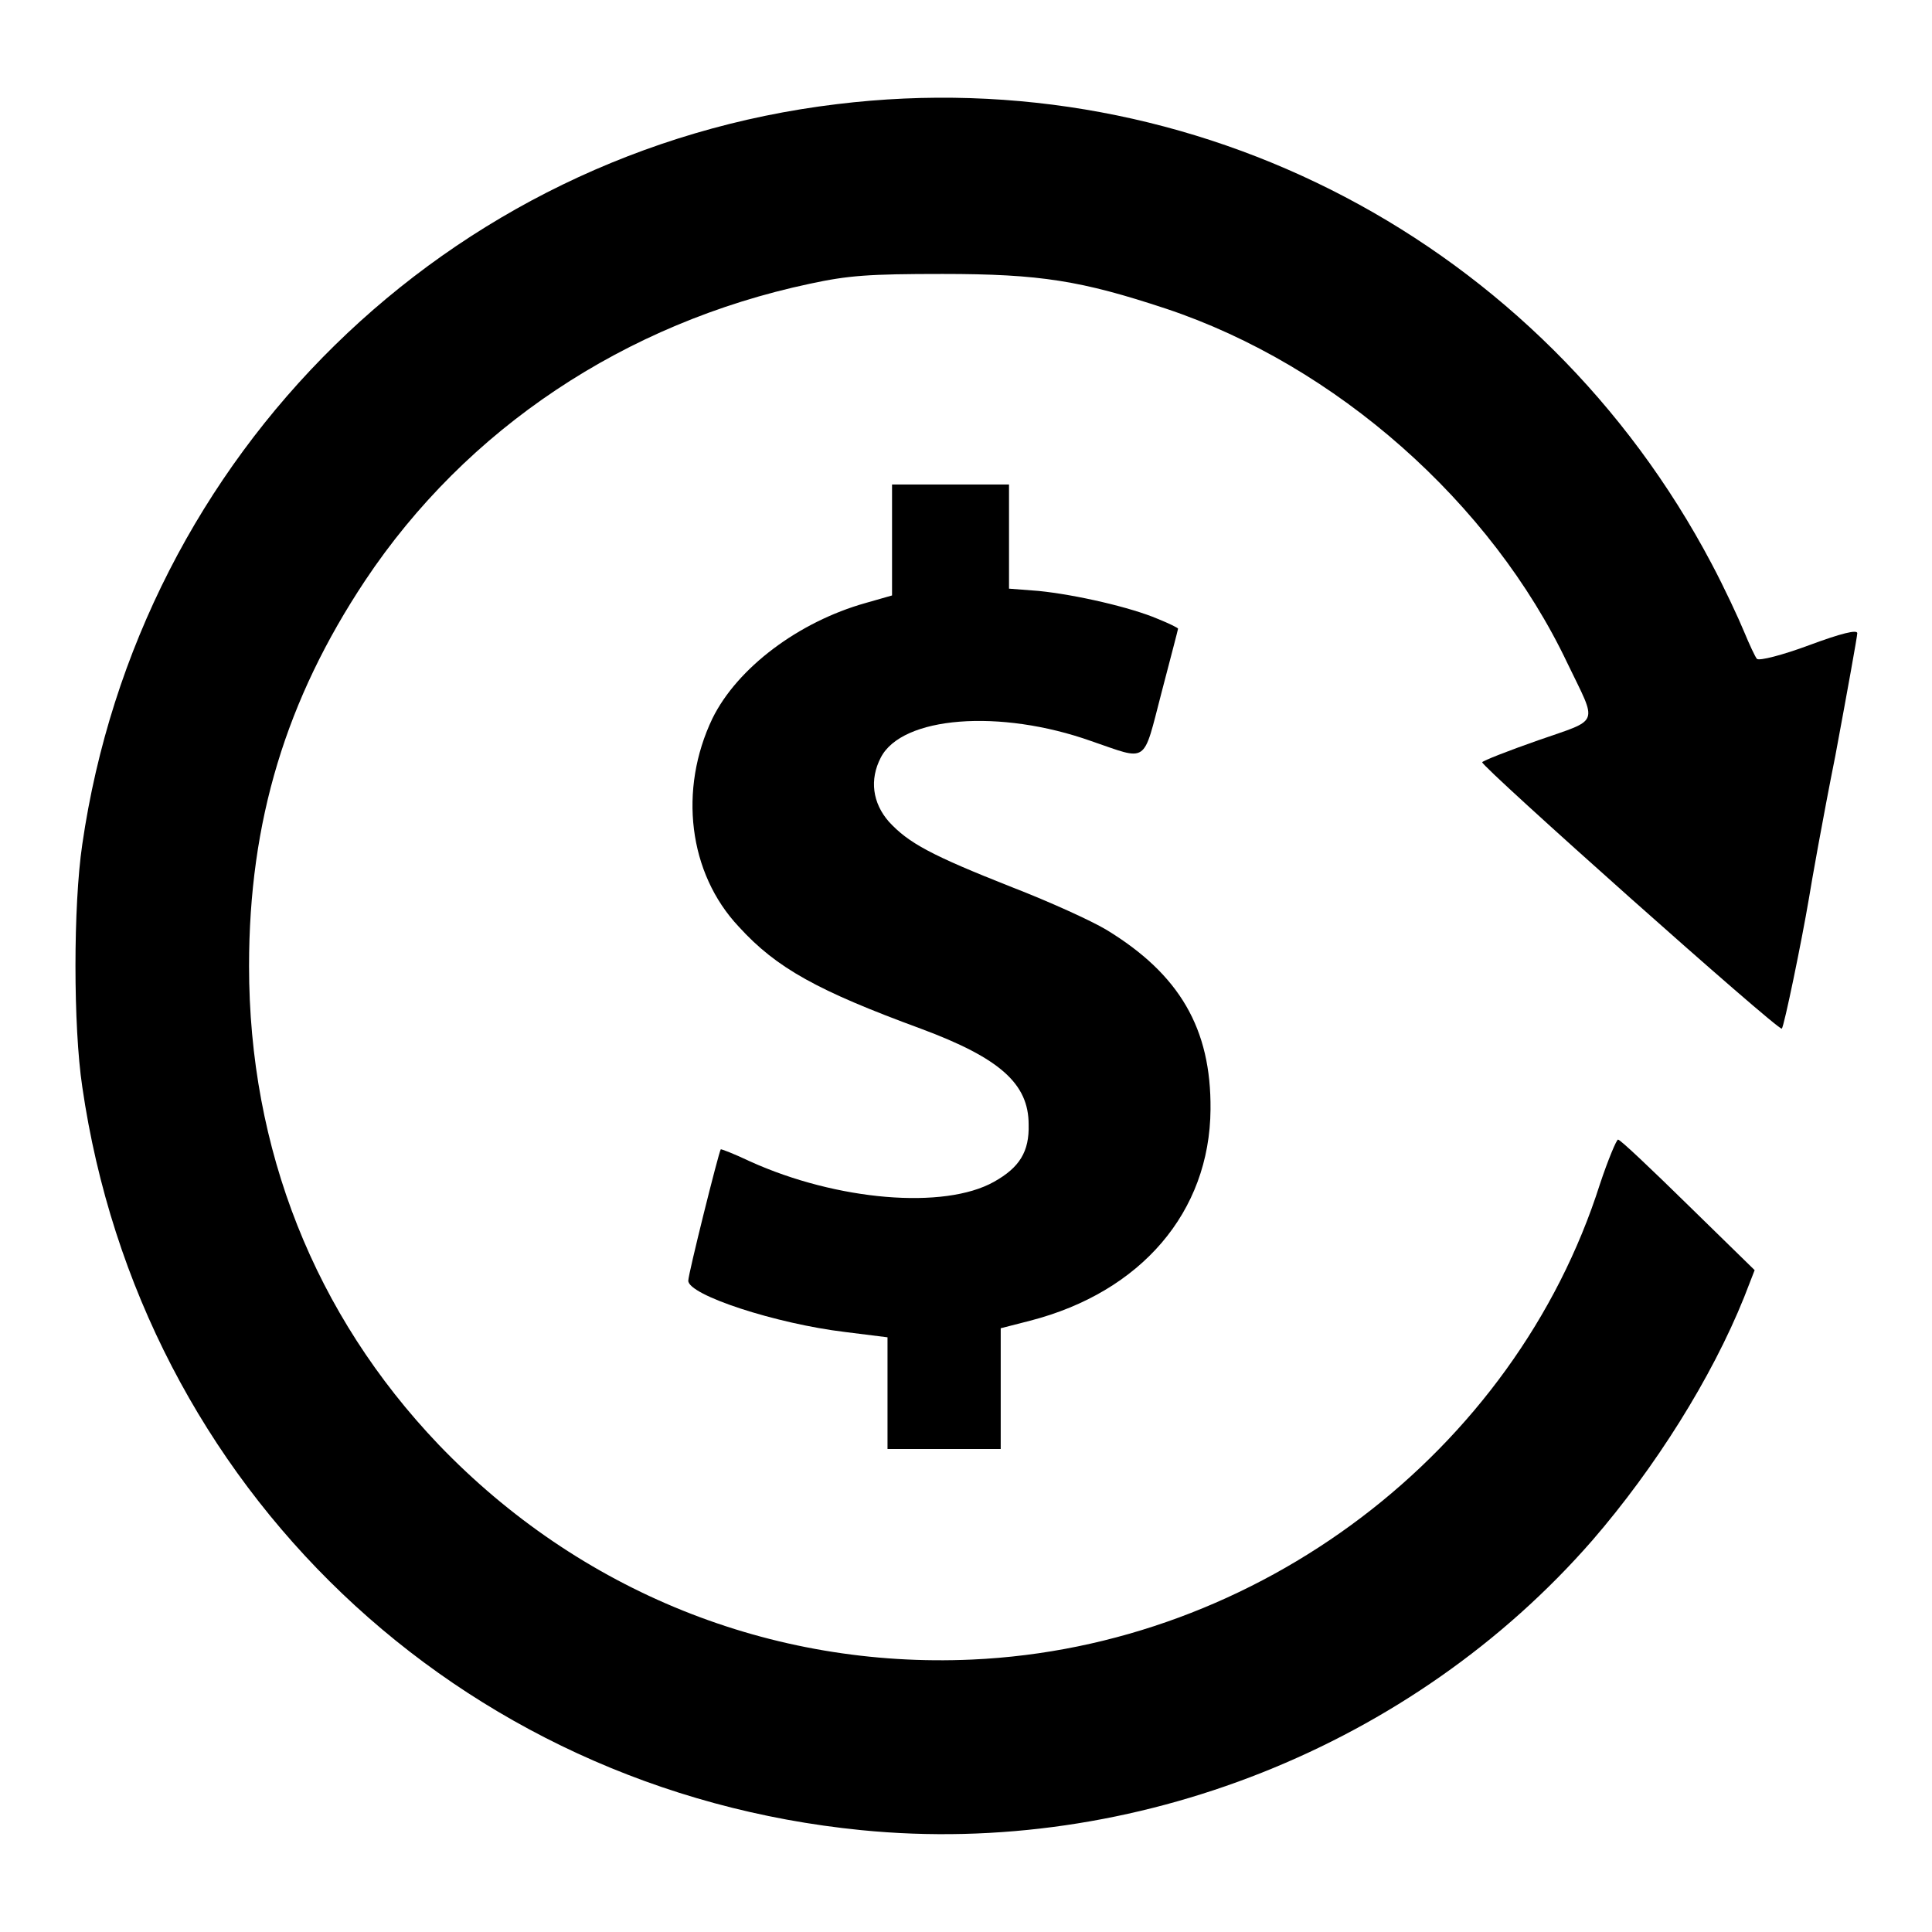 <?xml version="1.0" encoding="utf-8"?>
<!-- Svg Vector Icons : http://www.onlinewebfonts.com/icon -->
<!DOCTYPE svg PUBLIC "-//W3C//DTD SVG 1.1//EN" "http://www.w3.org/Graphics/SVG/1.1/DTD/svg11.dtd">
<svg version="1.1" xmlns="http://www.w3.org/2000/svg" xmlns:xlink="http://www.w3.org/1999/xlink" x="0px" y="0px" viewBox="0 0 256 256" enable-background="new 0 0 256 256" xml:space="preserve">
<g><g><g><path fill="#000000" d="M110.9,13.8c-51.6,6.2-92.5,46.3-100,98.1c-1.2,8.1-1.2,24.1,0,32.1c7.7,53.1,49.8,93.2,103.2,98.5c36.2,3.6,73.1-11.1,96.9-38.4c8.3-9.6,15.8-21.5,20.1-32.2l1.4-3.6l-8.8-8.6c-4.9-4.8-9-8.7-9.3-8.7c-0.2,0-1.3,2.6-2.4,5.9c-11.3,35.5-45.3,61.3-83.2,63c-26.6,1.2-52-9-70.7-28.5C41.7,174.2,33,152.3,33,128c0-19.2,4.9-35.3,15.4-51.1c13.4-20.1,34.4-34.1,58.9-39.3c5.1-1.1,7.8-1.3,17.6-1.3c13,0,18.4,0.9,29.6,4.6c22.5,7.5,43.1,25.7,53.2,47c4,8.3,4.4,7.3-3.9,10.2c-4,1.4-7.3,2.7-7.4,2.9c-0.2,0.5,39.3,35.7,39.7,35.3c0.3-0.3,2.6-11.4,3.6-17.3c0.3-1.9,1.8-10.4,3.5-18.9c1.6-8.6,2.9-15.8,2.9-16.2c0-0.5-2.1,0-6.4,1.6c-3.5,1.3-6.6,2.1-6.9,1.8c-0.2-0.2-1-1.9-1.7-3.6s-2.6-5.8-4.3-9C204.3,32.1,158.4,8,110.9,13.8z"/><path fill="#000000" d="M118.2,71.5v7.4l-3.5,1c-8.9,2.5-17,8.6-20.3,15.3c-4.5,9.4-3.2,20.5,3.5,27.6c5,5.5,10.5,8.5,24.1,13.5c10.5,3.9,14.3,7.3,14.3,12.7c0.1,3.6-1.2,5.7-4.6,7.6c-6.6,3.7-20.8,2.5-32.3-2.7c-2.1-1-3.9-1.7-3.9-1.6c-0.3,0.5-4.3,16.5-4.3,17.4c0,1.9,11.6,5.7,20.8,6.8l5.6,0.7v7.4v7.4h7.5h7.5v-7.9V176l3.9-1c14.7-3.8,23.8-14.4,23.9-28c0.1-10.7-4.1-17.9-13.8-23.8c-2-1.2-7.5-3.7-12.4-5.6c-10.9-4.3-13.8-5.9-16.4-8.7c-2.2-2.5-2.6-5.6-1.1-8.5c2.8-5.5,15.8-6.5,27.9-2.2c7.6,2.6,6.8,3.2,9.3-6.4c1.2-4.6,2.2-8.4,2.2-8.5c0-0.1-1.2-0.7-2.7-1.3c-3.5-1.5-10.8-3.2-15.8-3.7l-3.9-0.3v-6.9v-6.9H126h-7.8V71.5z"/></g></g></g>
</svg>